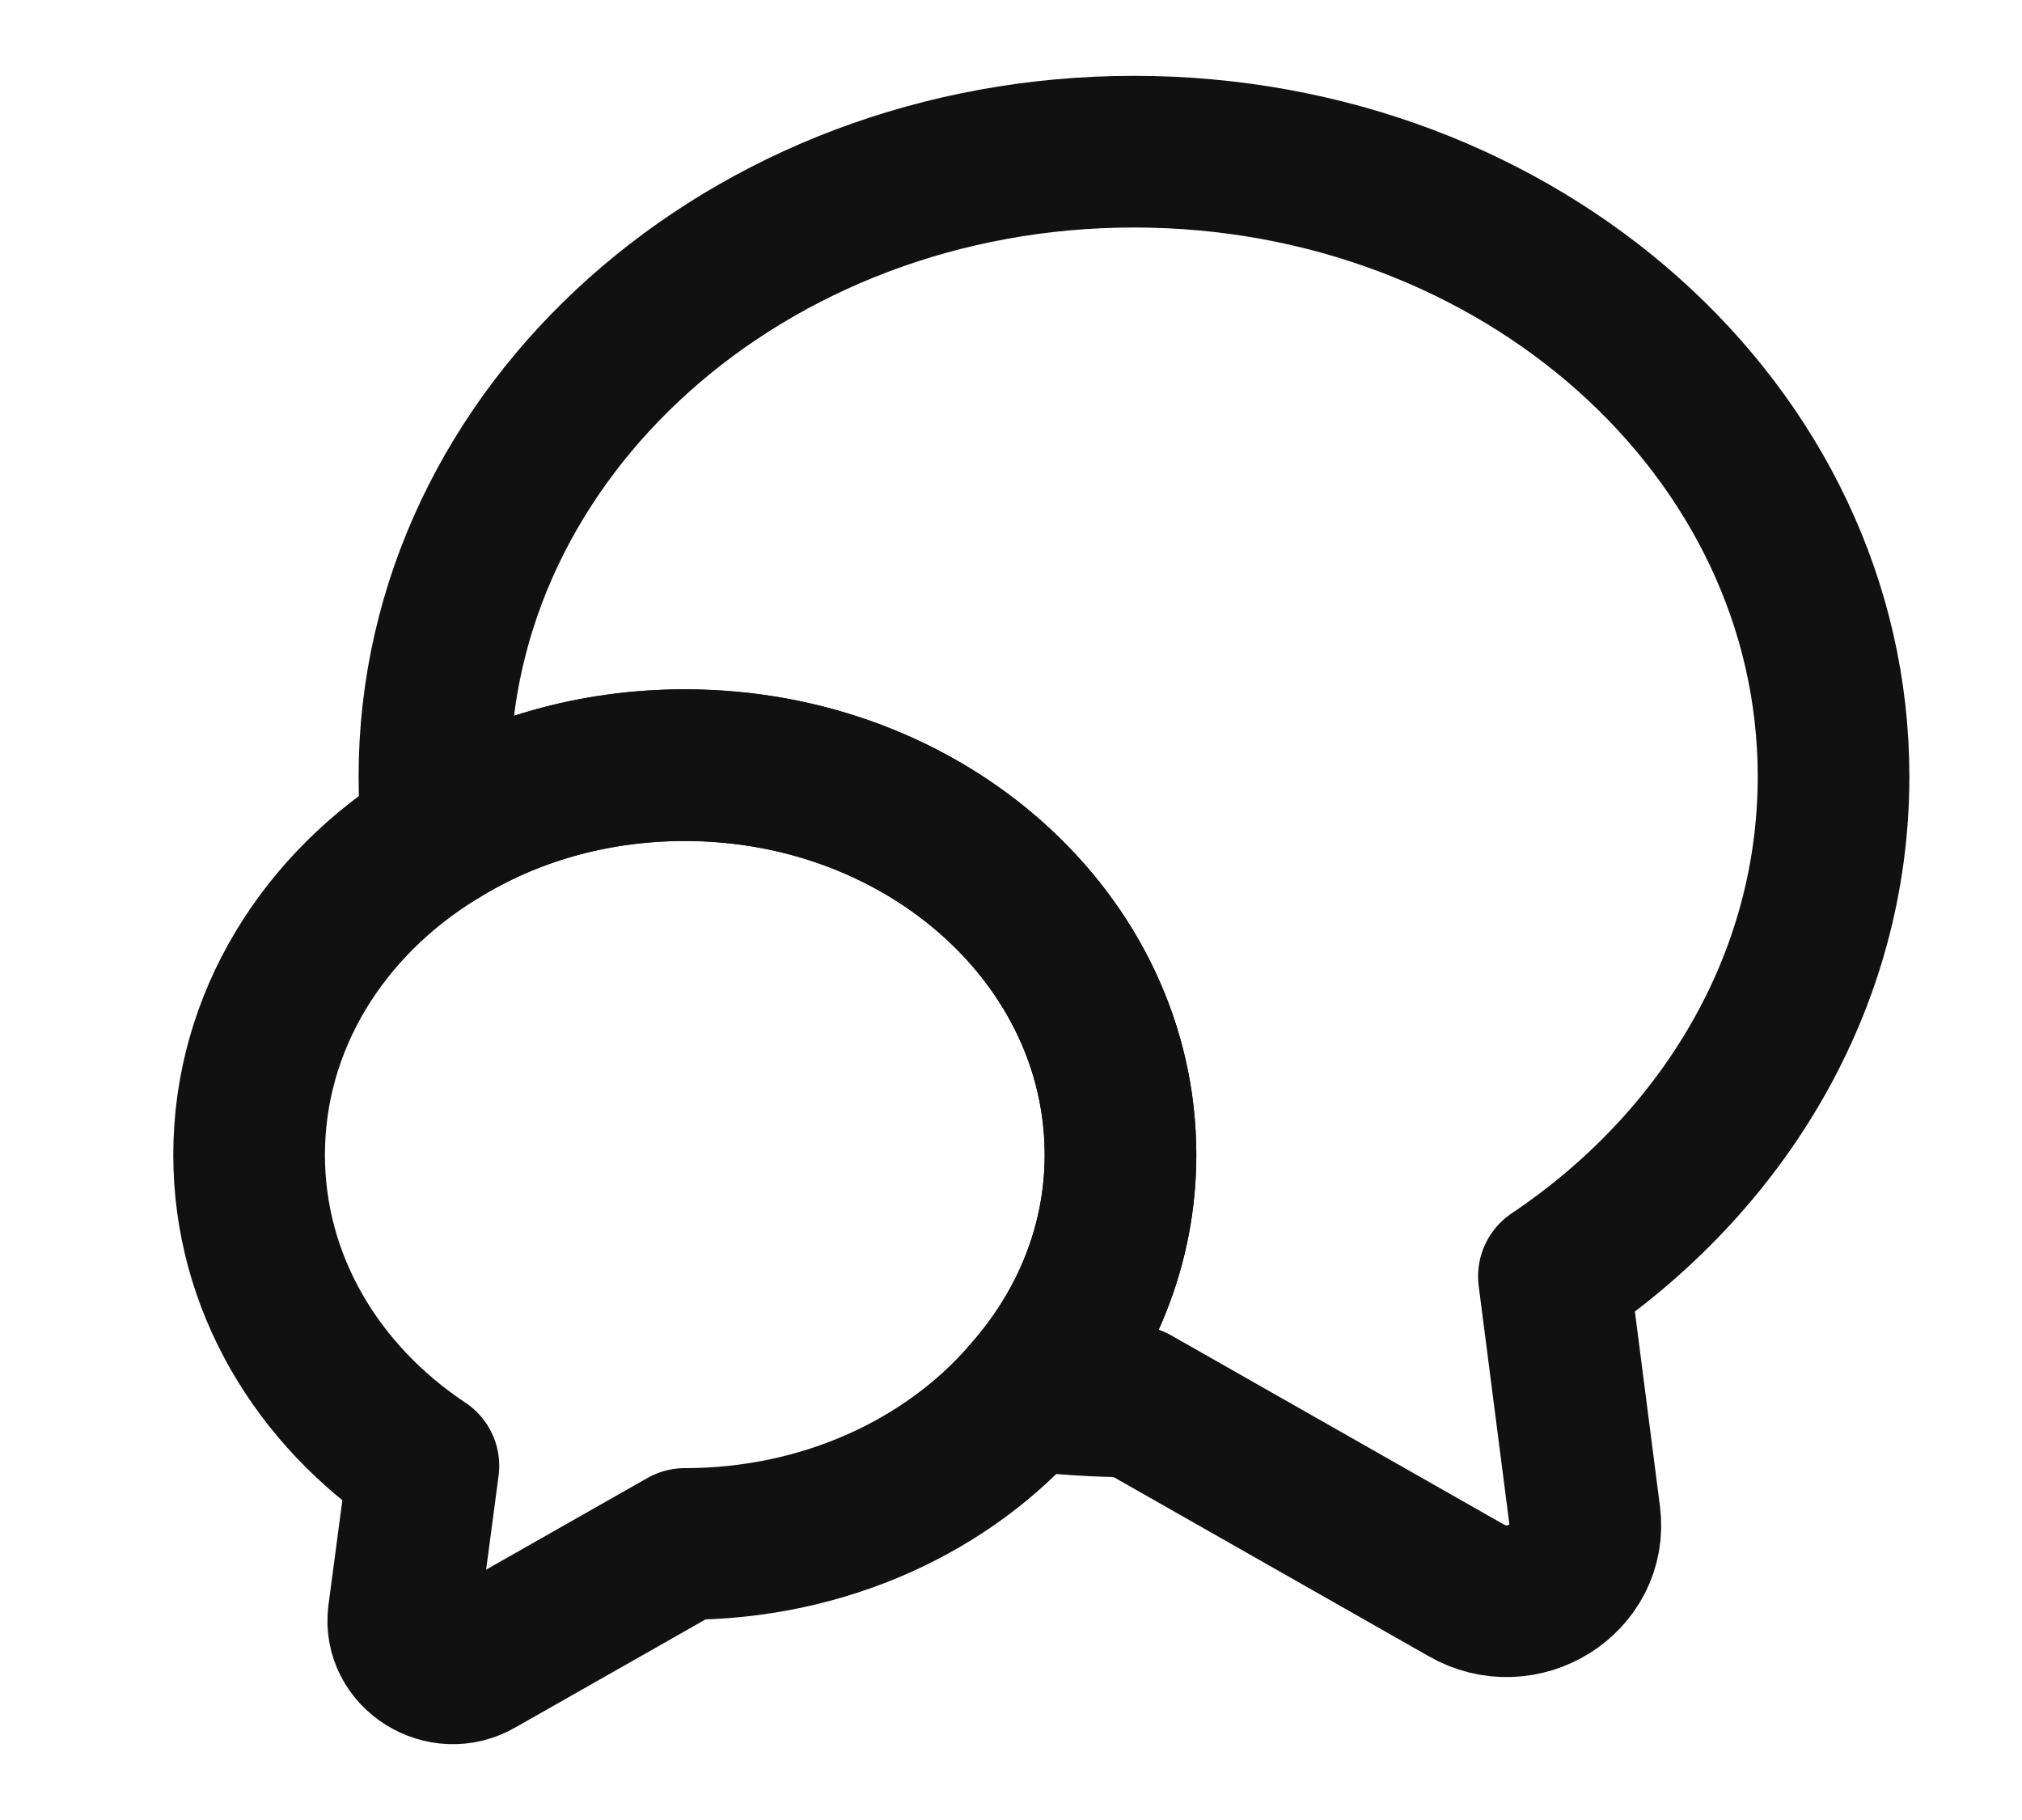 <svg width="20" height="18" viewBox="0 0 20 18" fill="none" xmlns="http://www.w3.org/2000/svg">
<path d="M15.37 12.623L15.675 14.992C15.754 15.615 15.056 16.05 14.5 15.727L11.216 13.86C10.856 13.86 10.503 13.838 10.159 13.793C10.739 13.14 11.083 12.315 11.083 11.422C11.083 9.292 9.156 7.568 6.773 7.568C5.865 7.568 5.026 7.815 4.329 8.25C4.305 8.062 4.297 7.875 4.297 7.68C4.297 4.267 7.393 1.5 11.216 1.5C15.04 1.5 18.136 4.267 18.136 7.68C18.136 9.705 17.047 11.498 15.37 12.623Z" stroke="#111112" stroke-width="1.5" stroke-linecap="round" stroke-linejoin="round"/>
<path d="M11.083 11.422C11.083 12.315 10.739 13.14 10.159 13.792C9.383 14.692 8.153 15.27 6.774 15.27L4.728 16.432C4.384 16.635 3.945 16.357 3.992 15.975L4.188 14.497C3.138 13.8 2.464 12.682 2.464 11.422C2.464 10.102 3.2 8.94 4.329 8.25C5.026 7.815 5.865 7.567 6.774 7.567C9.156 7.567 11.083 9.292 11.083 11.422Z" stroke="#111112" stroke-width="1.5" stroke-linecap="round" stroke-linejoin="round"/>
</svg>
